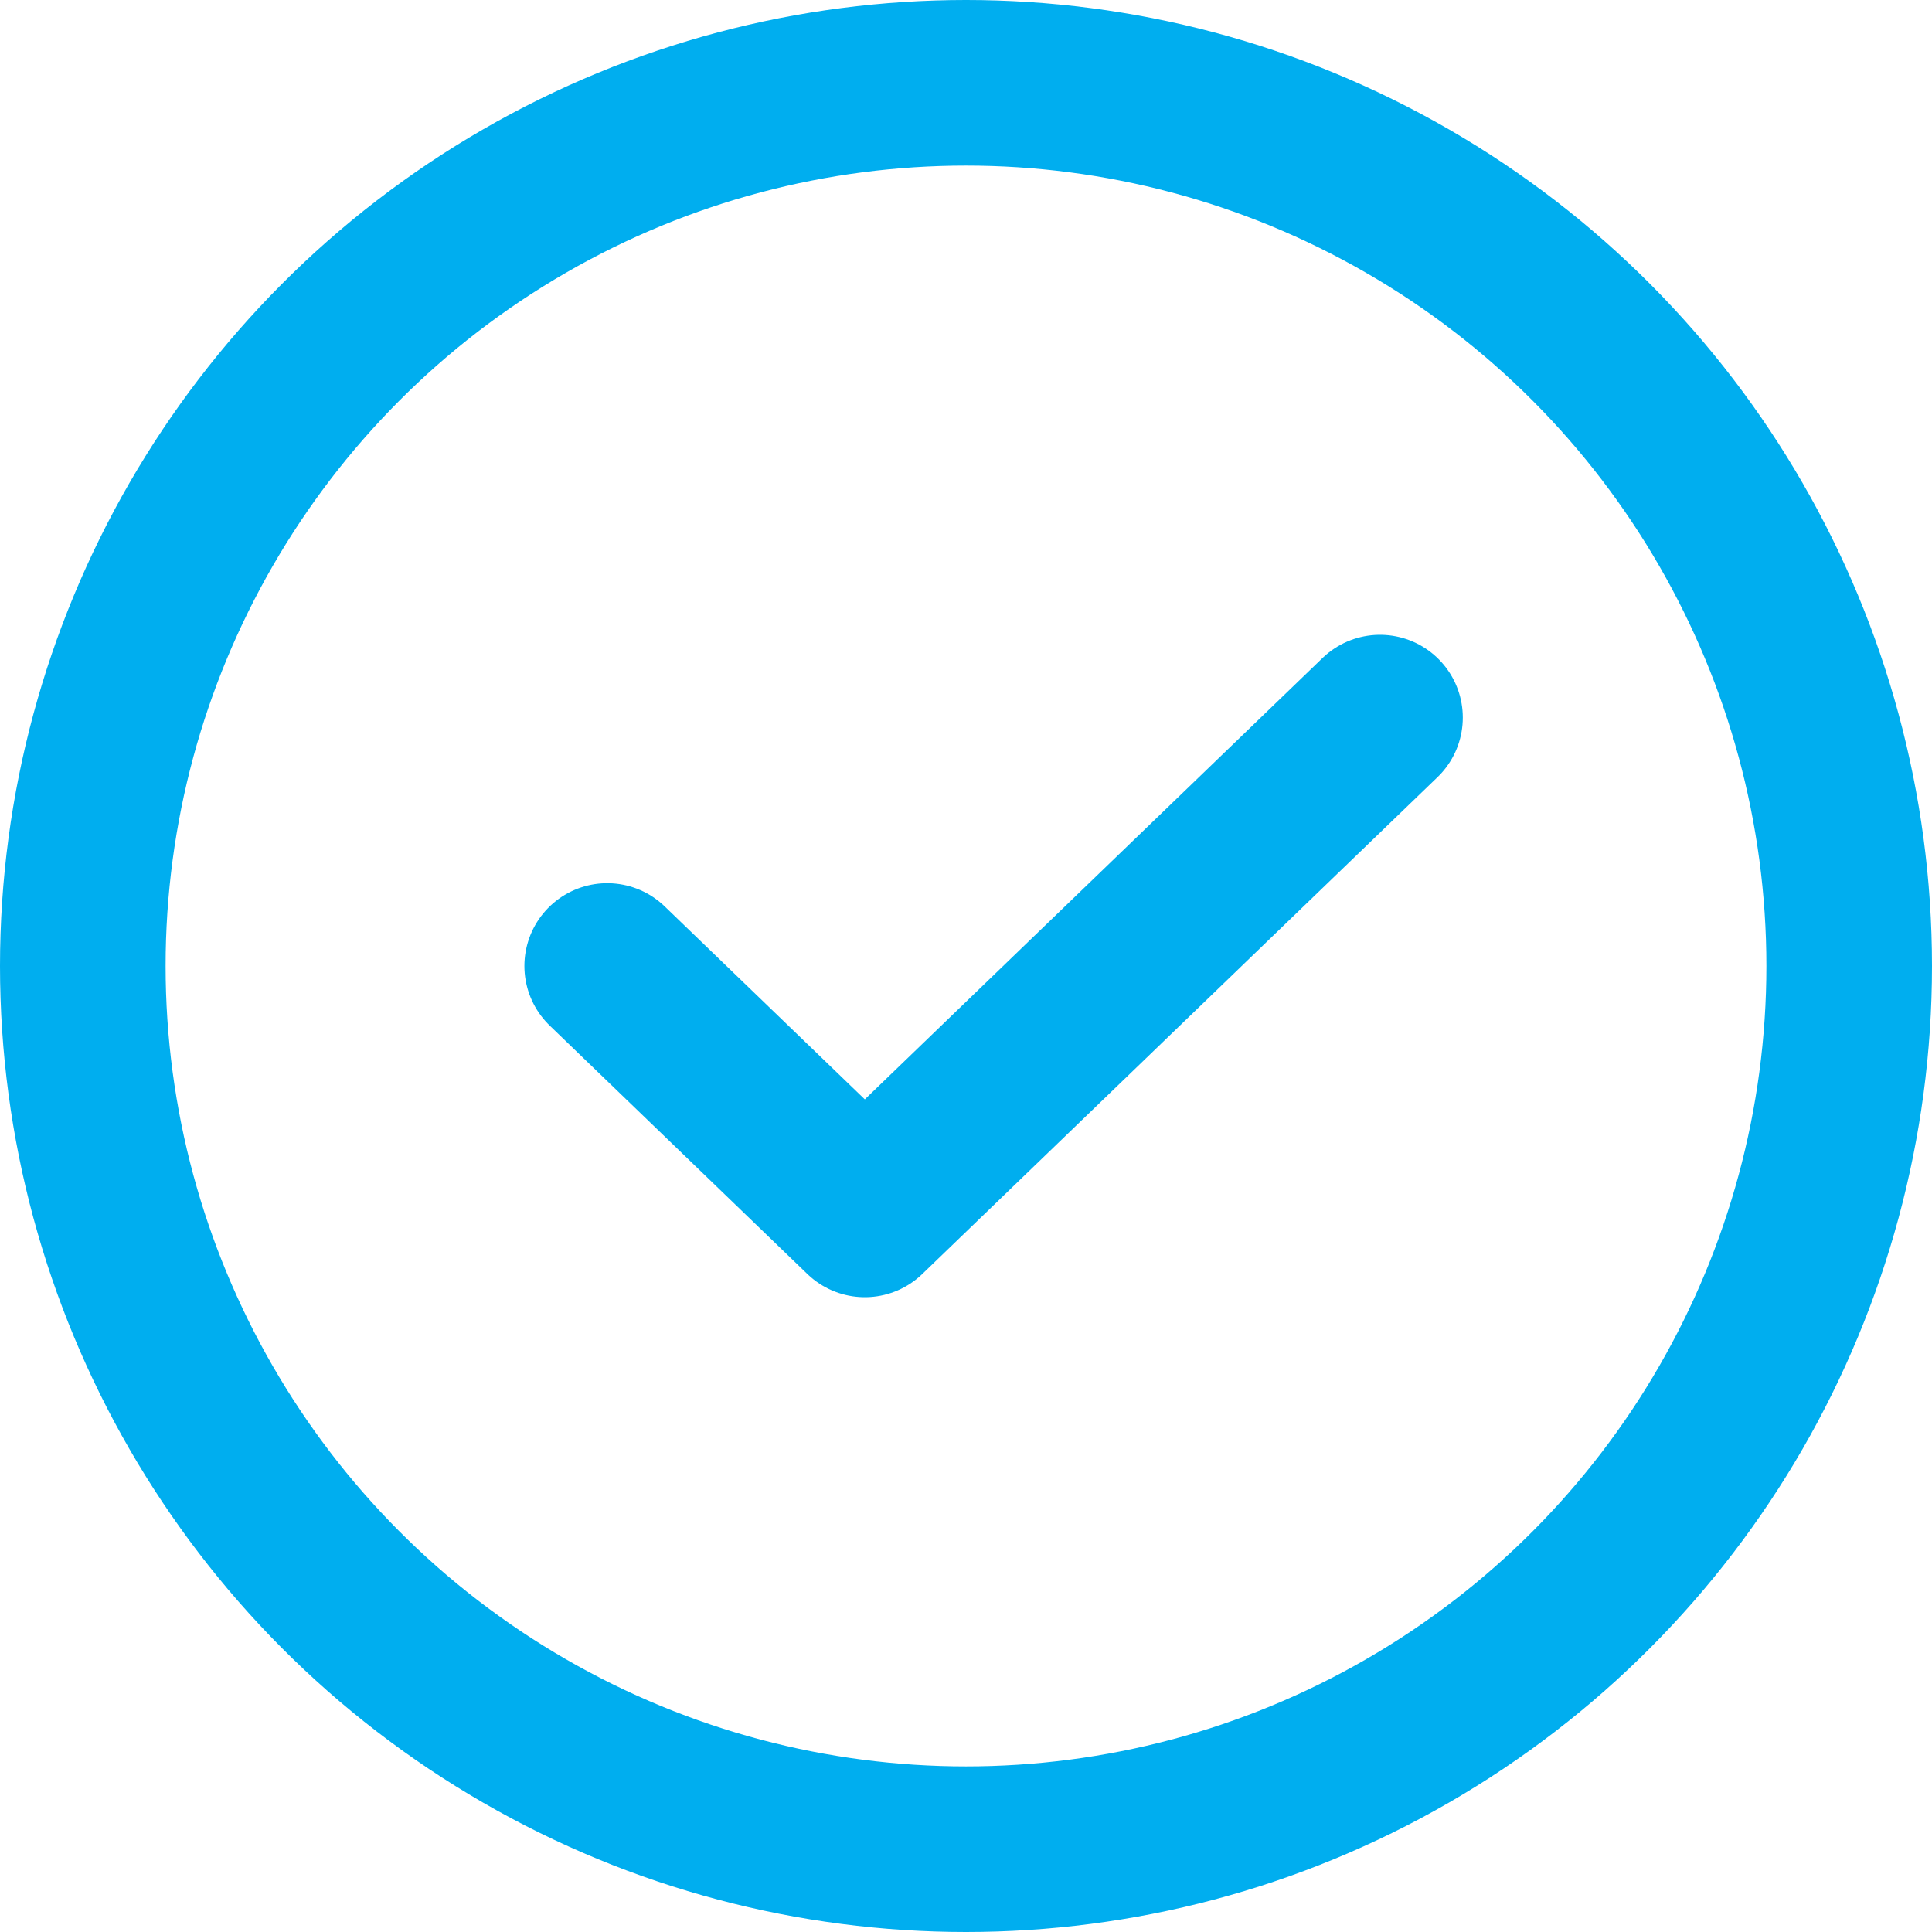 <svg width="35" height="35" viewBox="0 0 35 35" fill="none" xmlns="http://www.w3.org/2000/svg">
<path d="M11 17.5L15.667 22L25 13" stroke="#00AEEF" stroke-width="3" stroke-linecap="round" stroke-linejoin="round"/>
<circle cx="17.5" cy="17.5" r="16" stroke="#00AEEF" stroke-width="3"/>
</svg>
